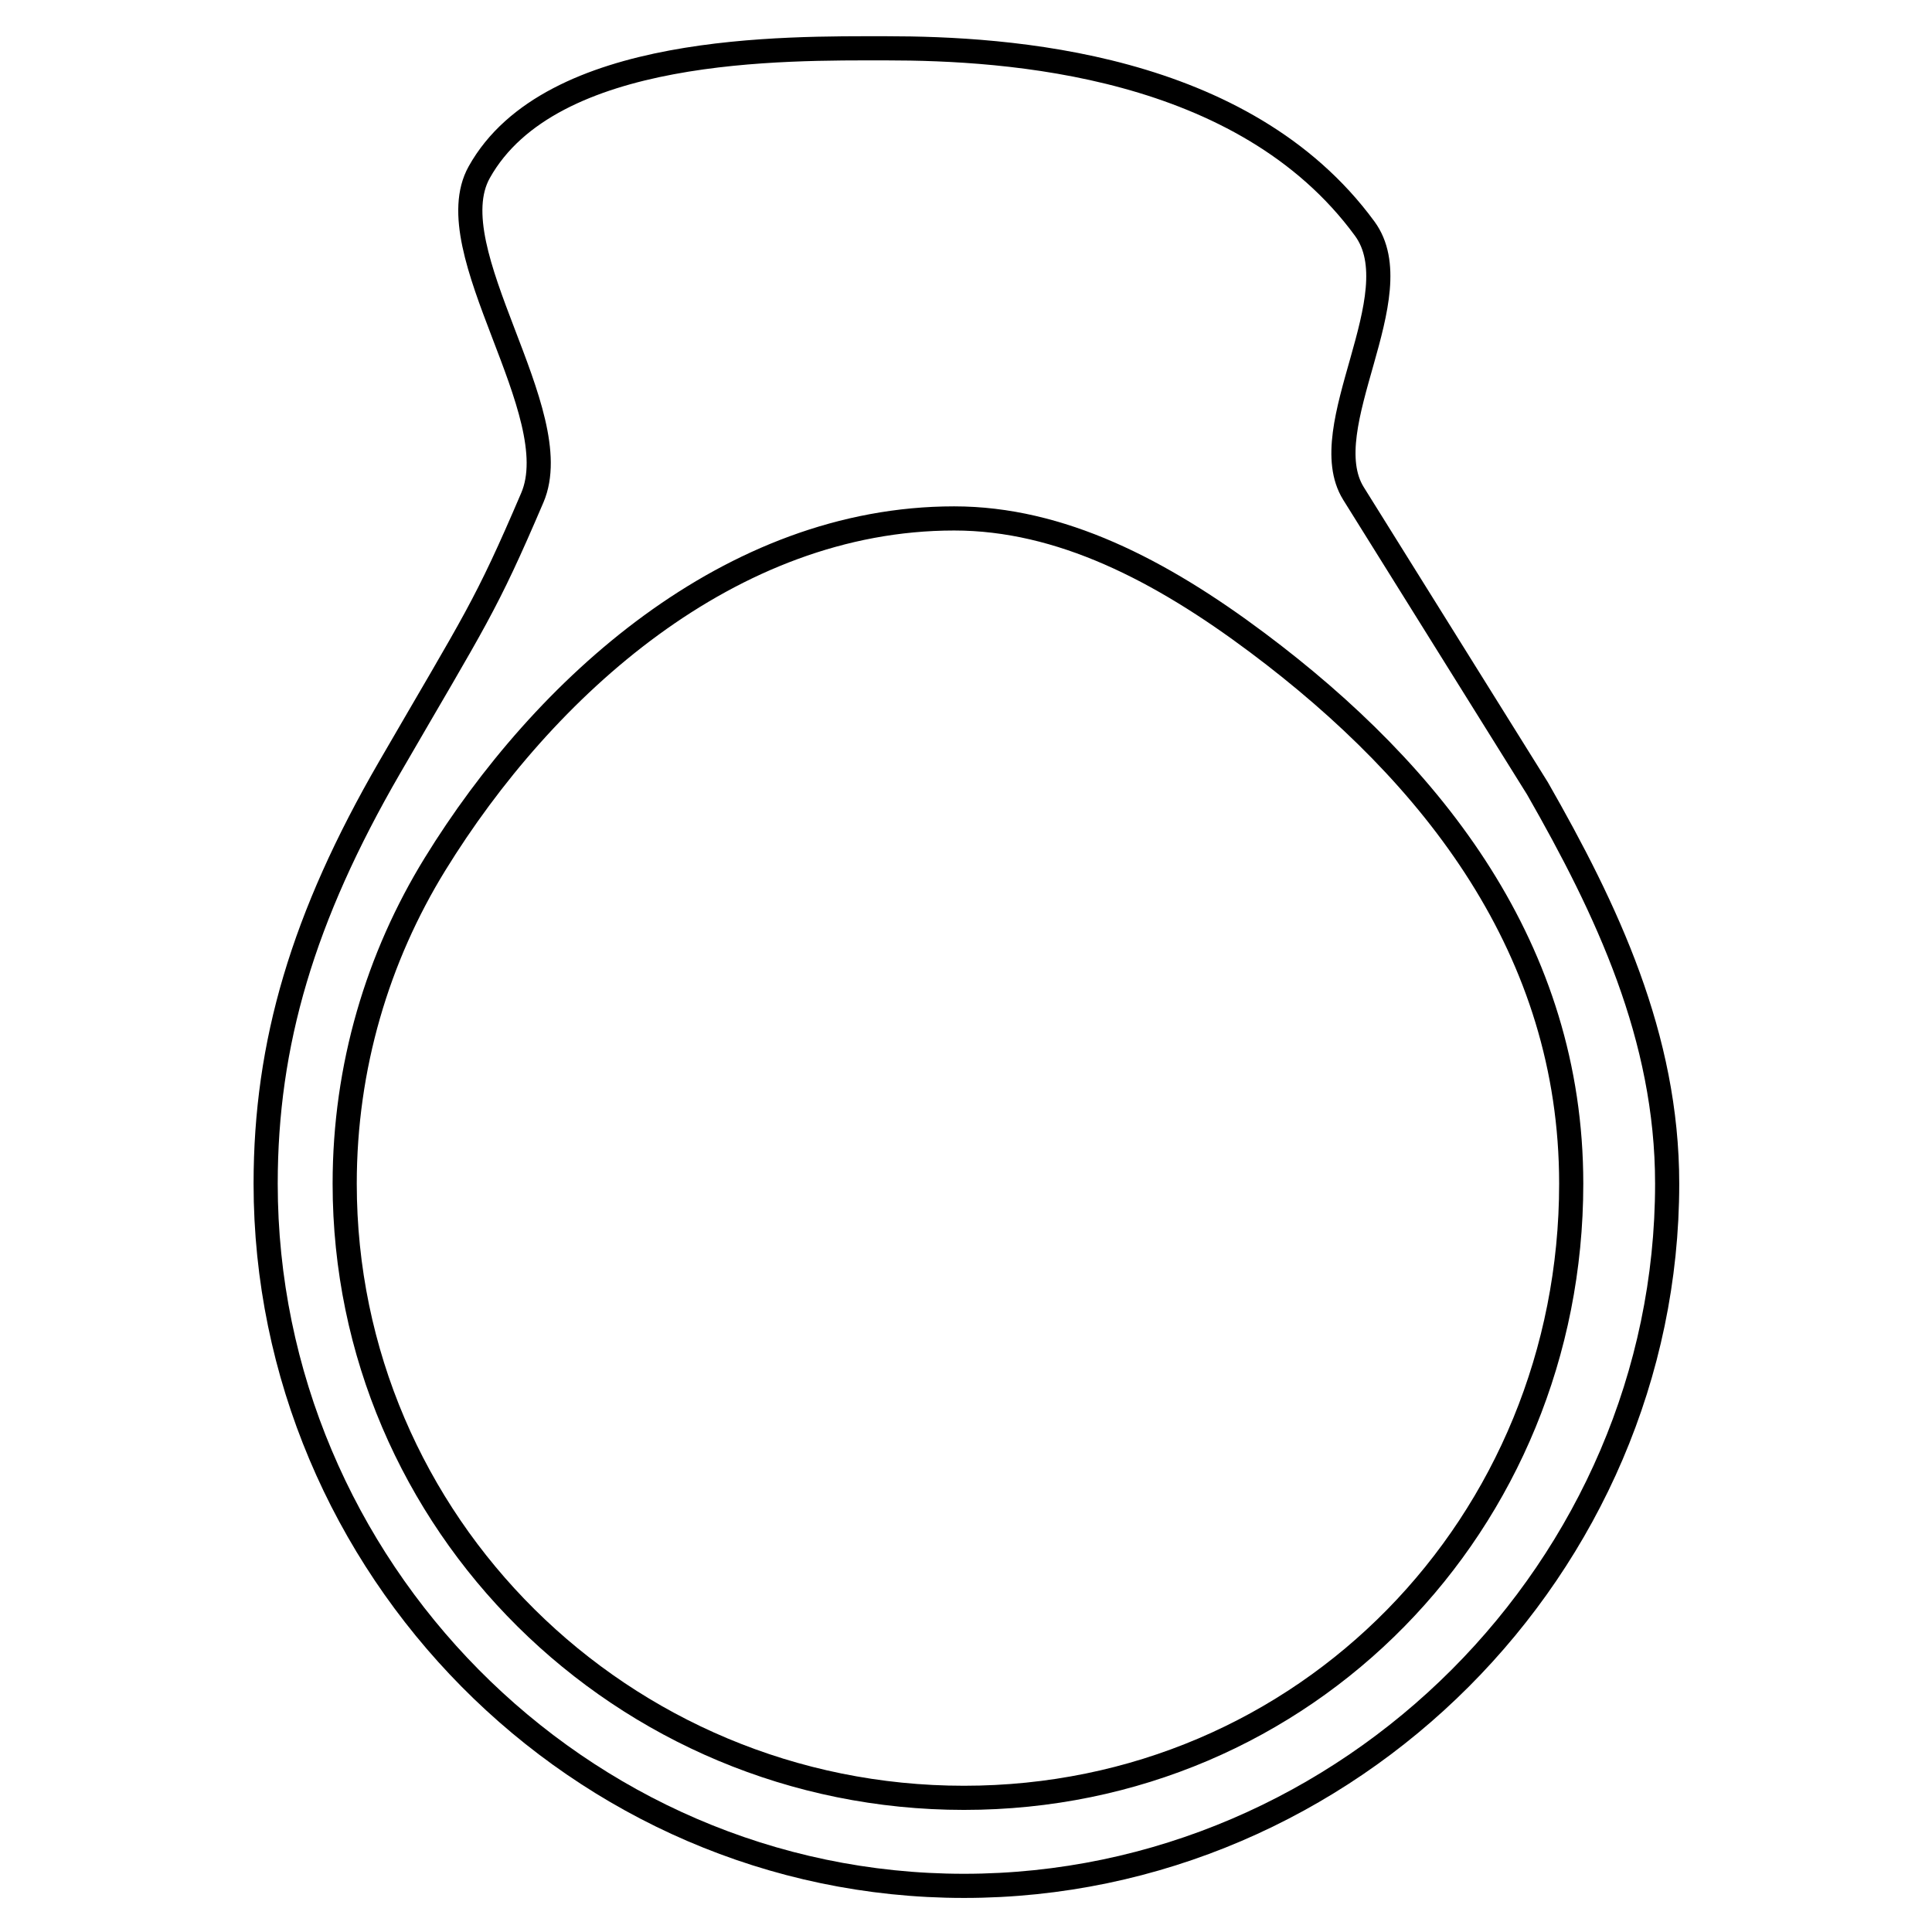 <svg xmlns="http://www.w3.org/2000/svg" preserveAspectRatio="xMinYMin meet" viewBox="-105 -15 800 800" width="800" height="800" overflow="visible" fill="none" stroke="#000" stroke-width="10" stroke-linejoin="round" xmlns:v="https://www.DesignBuy.cz"><path d="M460.094 79.671c20.18 27.547-21.574 82.335-4.667 109.634l76.197 122.145c28.738 50.275 53.712 102.839 53.712 163.691 0 158.371-131.465 290.755-291.168 290.755S5 633.513 5 475.142c0-58.151 15.468-110.429 51.281-172.283s39.512-65.883 59.146-111.781c15.09-35.275-40.064-102.352-22-134.739C122.95 3.407 220.125 5.005 262.094 5.005c50.168 0 147.826 6.176 198 74.666z"/><path d="M415.73 251.175c72.907 54.577 129.876 127.141 129.876 223.967 0 140.446-109.812 254.3-251.438 254.3S37.729 615.588 37.729 475.142c0-48.469 13.674-93.771 37.405-132.319 45.033-73.151 122.209-143.152 214.959-143.152 43.987 0 85.334 21.334 125.637 51.504z"/></svg>